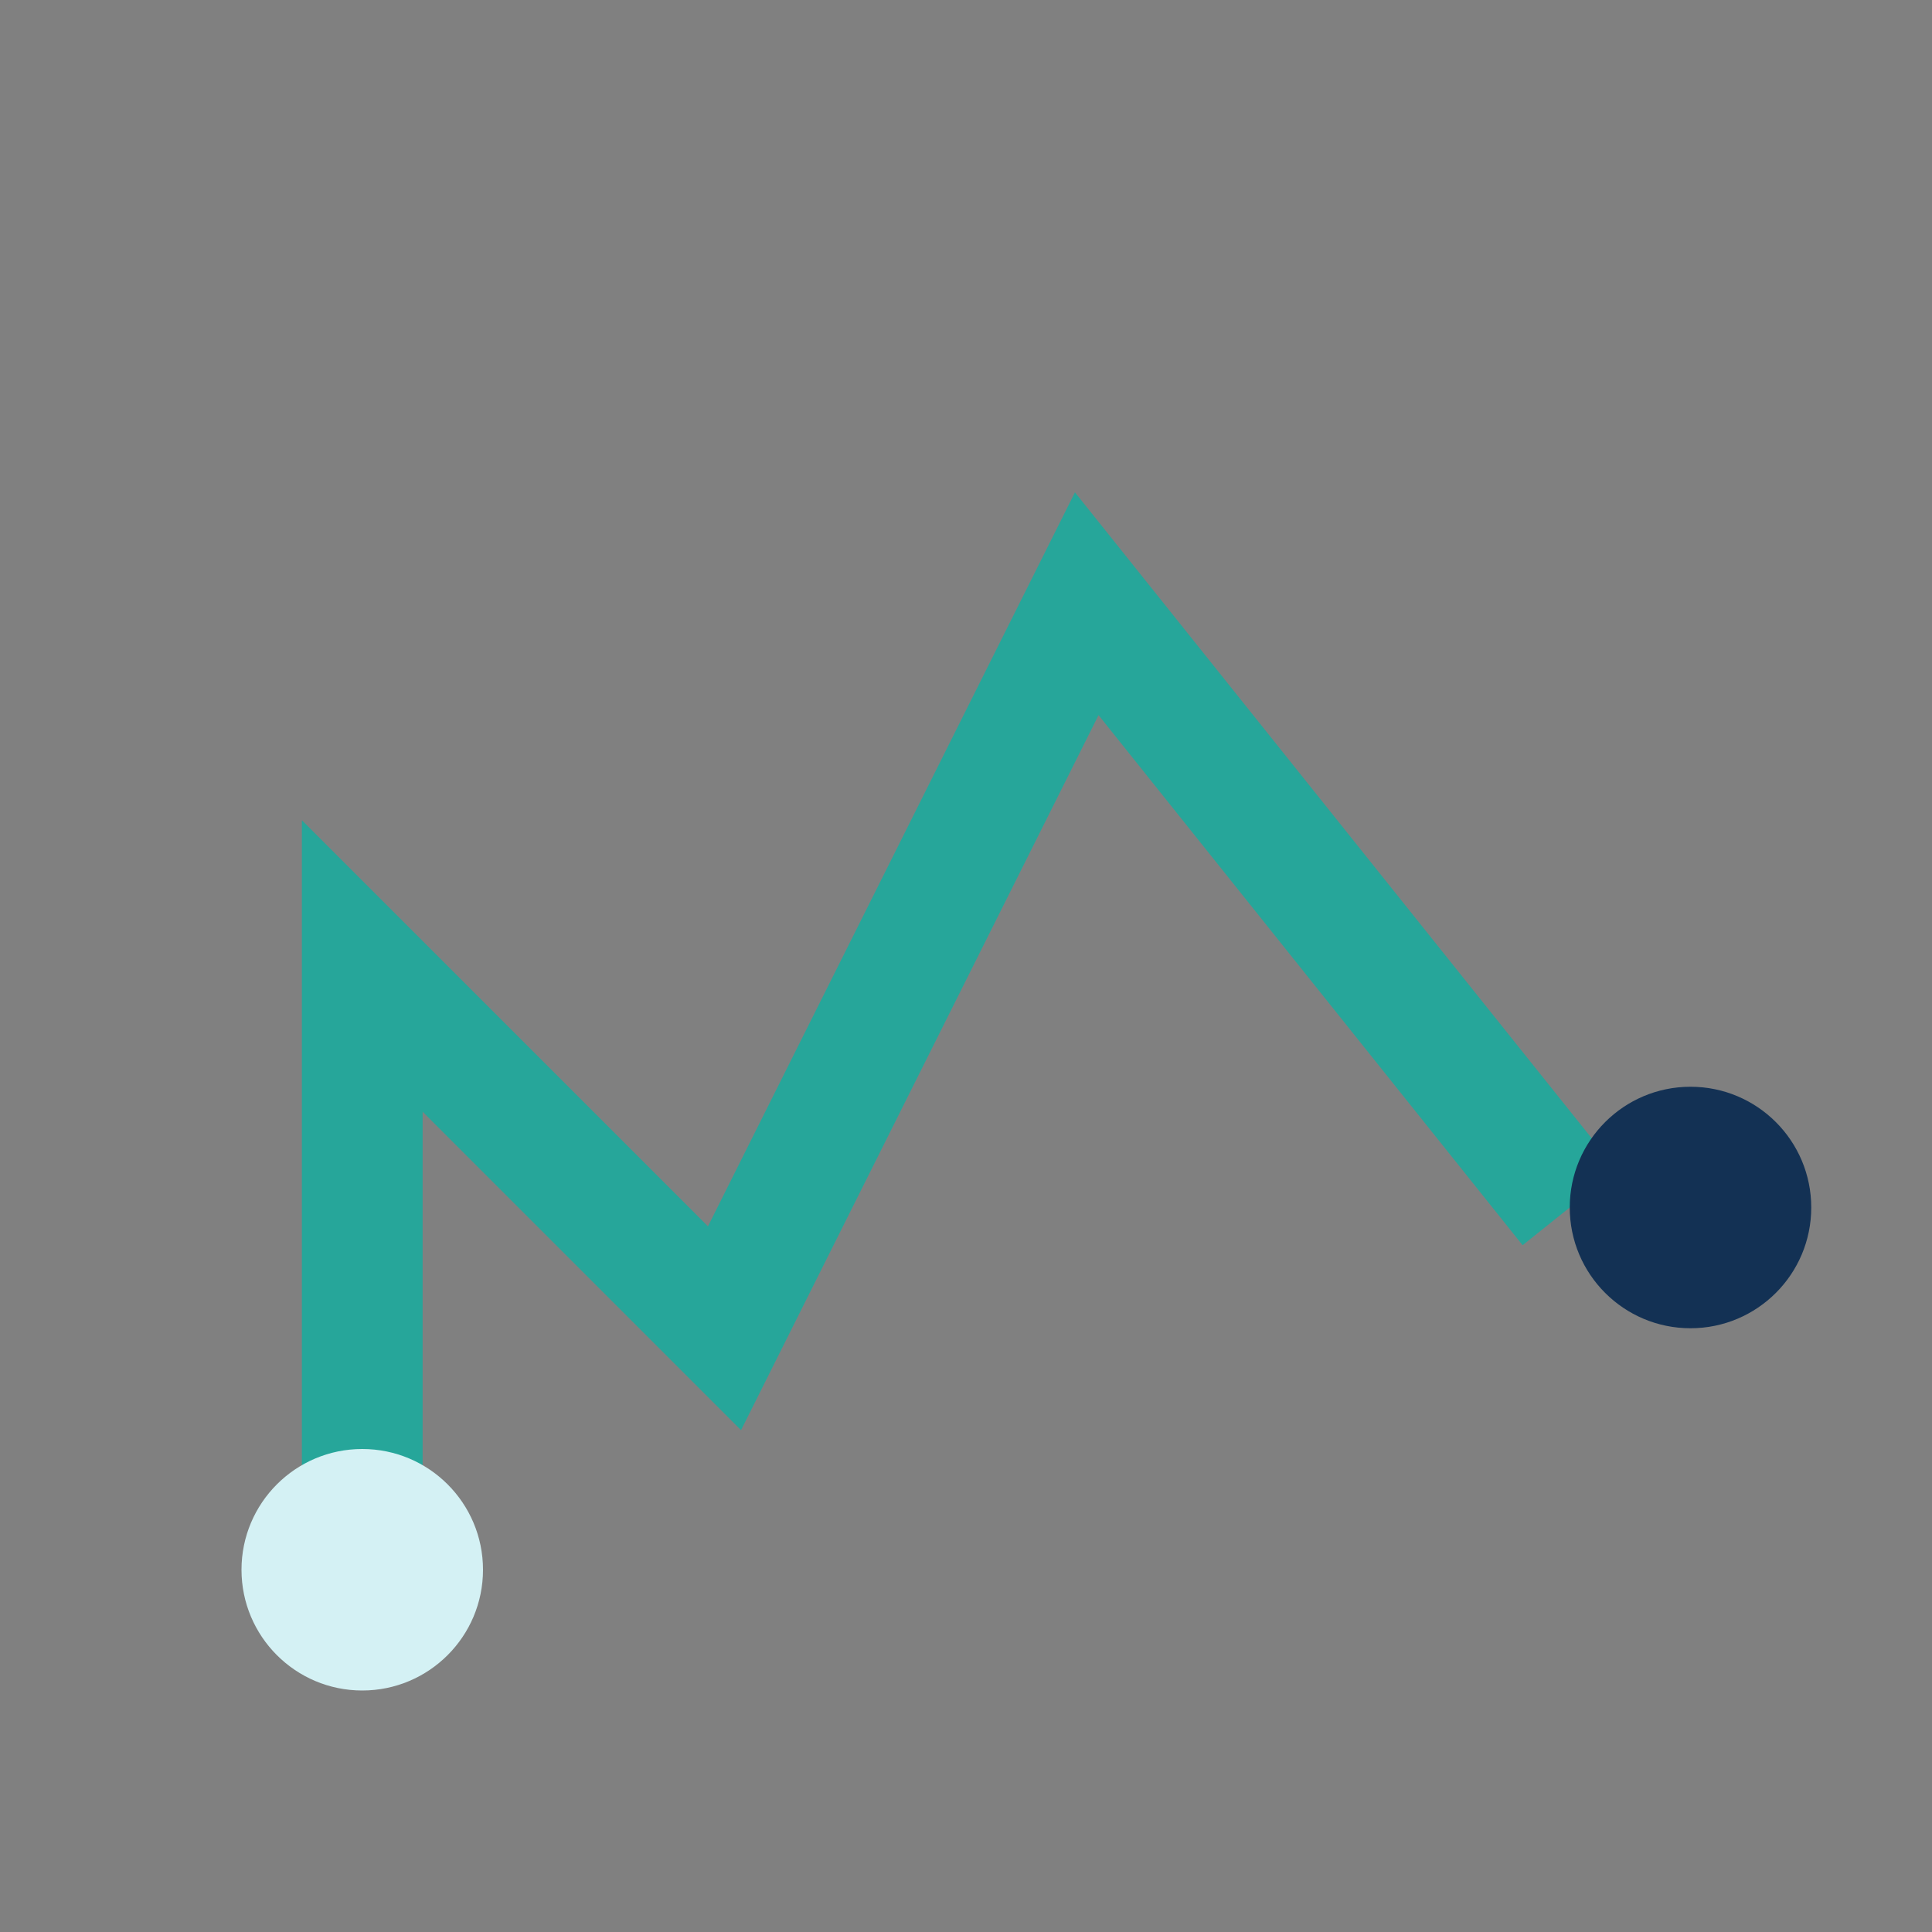 <?xml version="1.0" encoding="UTF-8"?>
<svg xmlns="http://www.w3.org/2000/svg" width="32" height="32" viewBox="0 0 32 32"><rect x="0" y="0" width="32" height="32" fill="#808080" stroke="none"/><path d="M6 26V16l6 6 6-12 8 10" stroke="#26A69A" stroke-width="2" fill="none"/><circle cx="6" cy="26" r="2" fill="#D4F1F4"/><circle cx="28" cy="20" r="2" fill="#133154"/></svg>